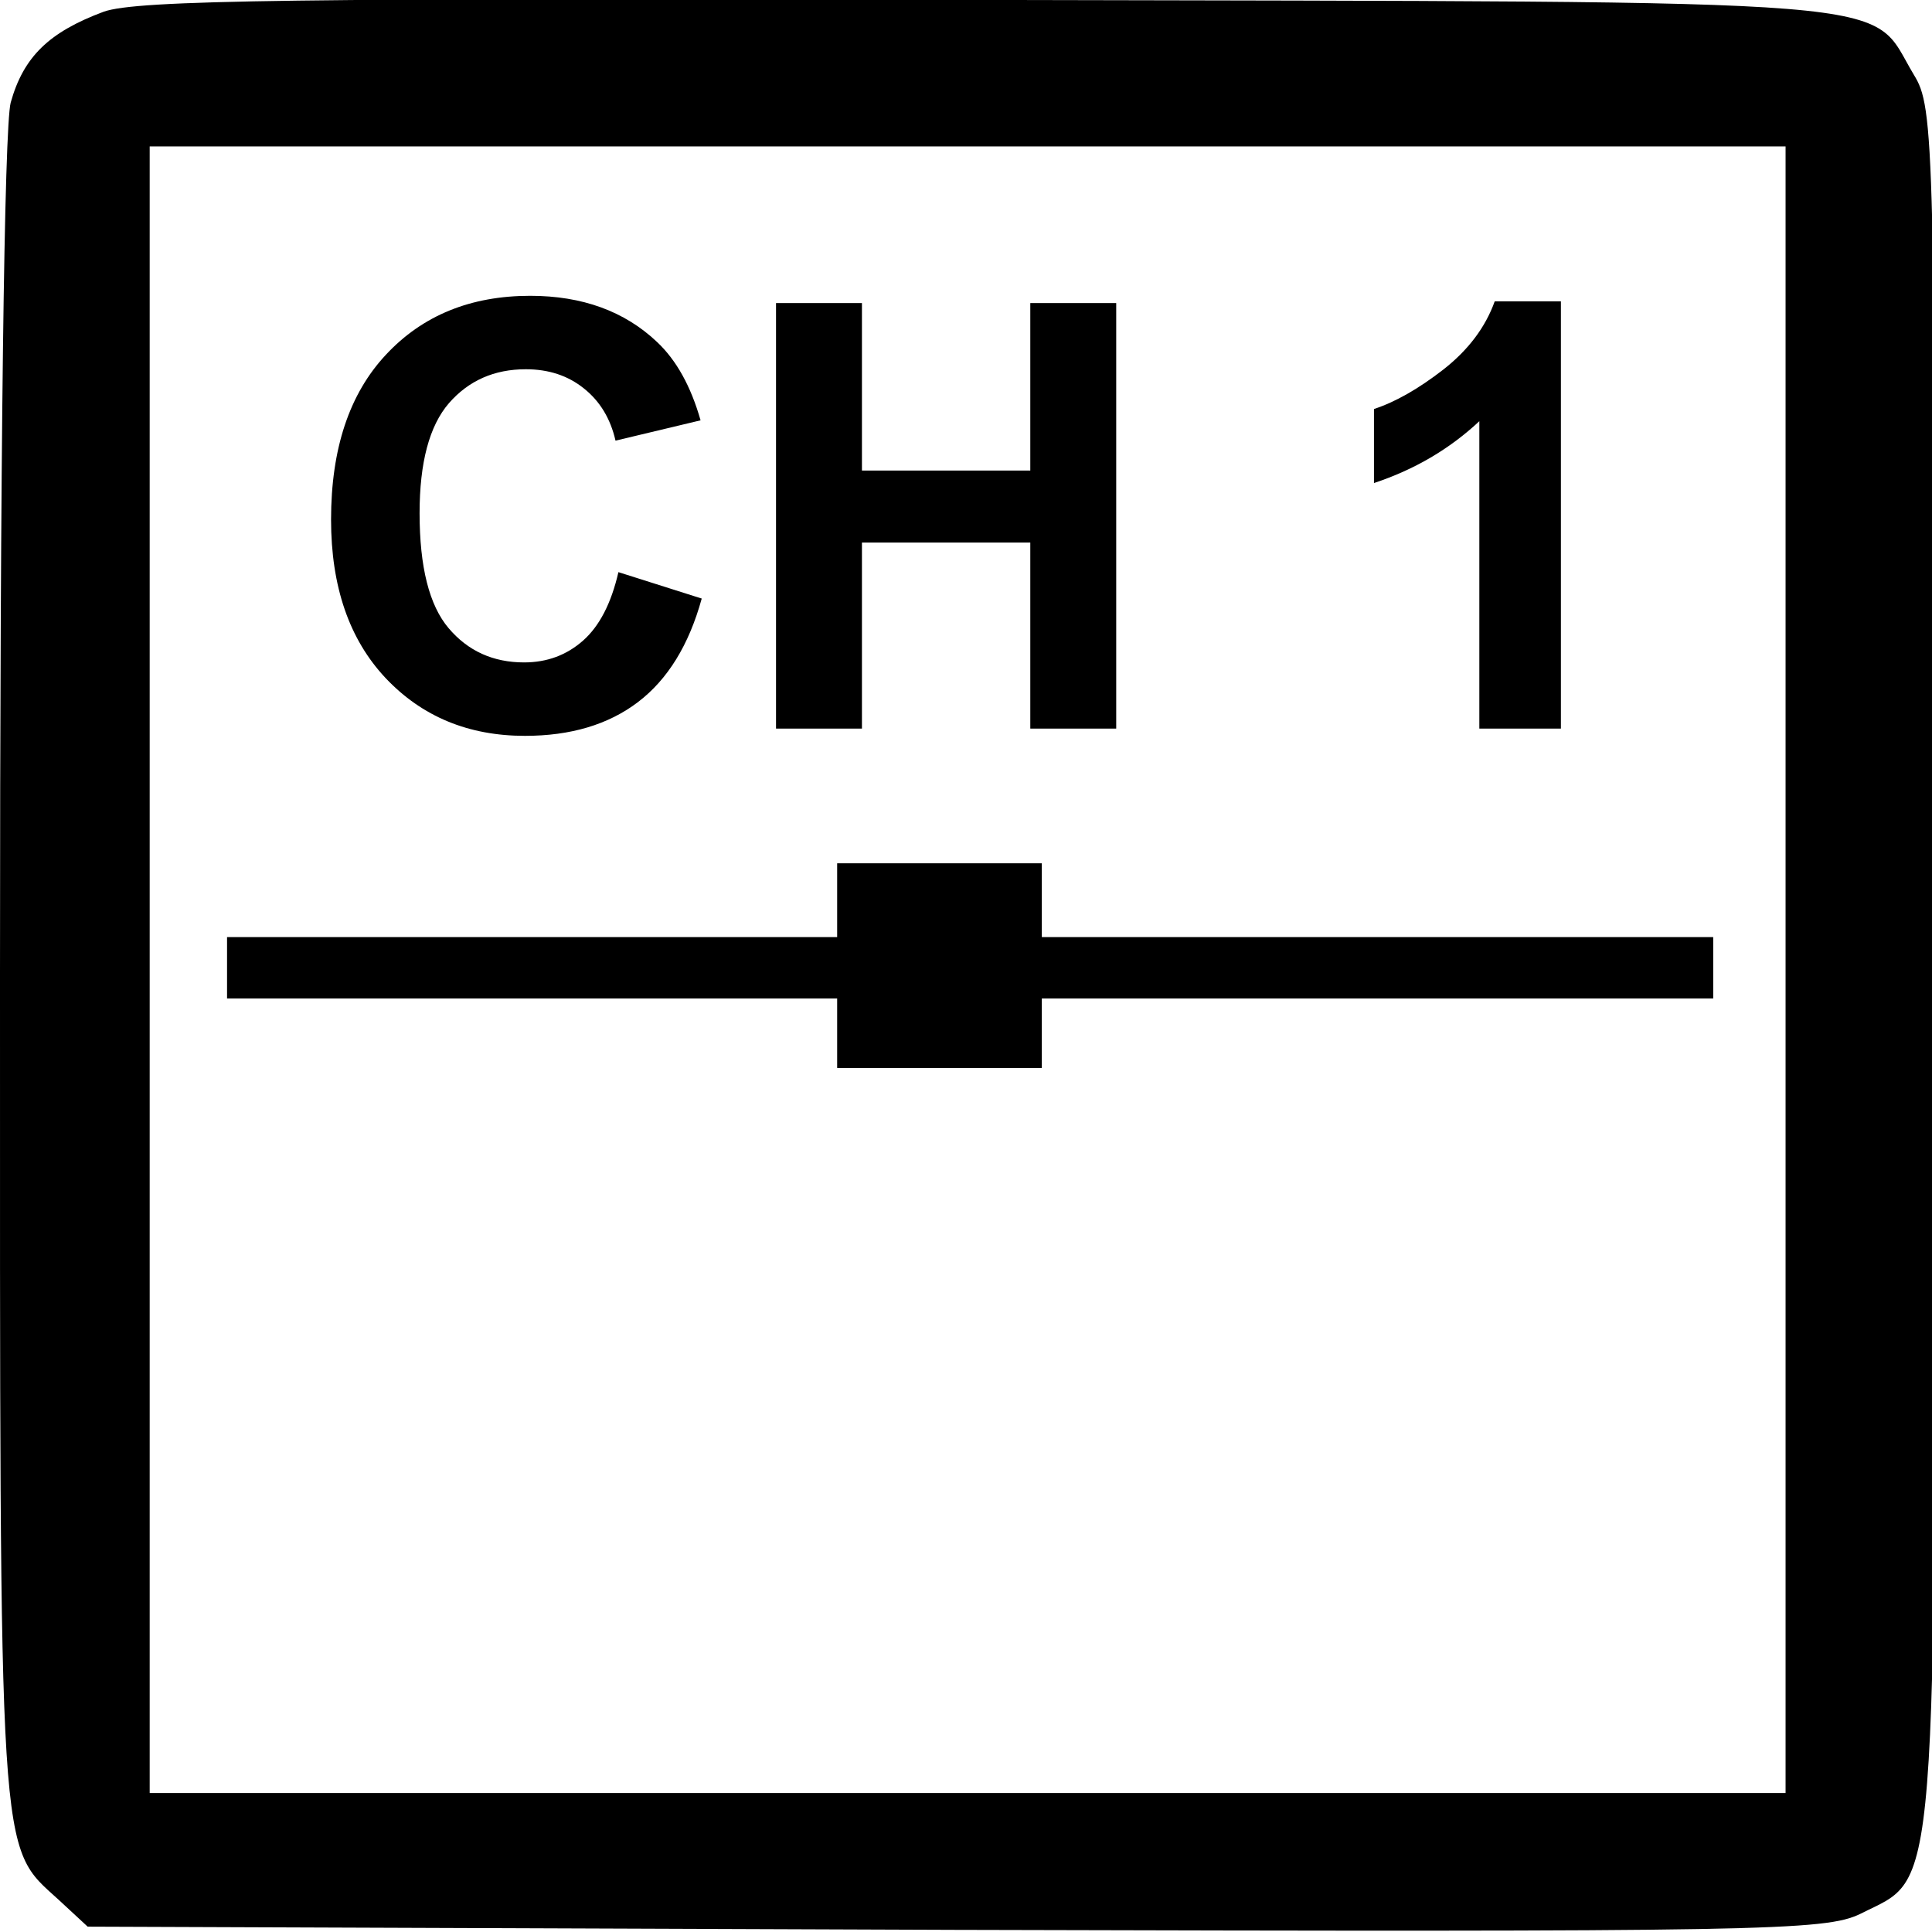 <?xml version="1.0" encoding="UTF-8" standalone="no"?>
<!-- Created with Inkscape (http://www.inkscape.org/) -->

<svg
   xmlns:dc="http://purl.org/dc/elements/1.1/"
   xmlns:cc="http://creativecommons.org/ns#"
   xmlns:rdf="http://www.w3.org/1999/02/22-rdf-syntax-ns#"
   xmlns:svg="http://www.w3.org/2000/svg"
   xmlns="http://www.w3.org/2000/svg"
   xmlns:sodipodi="http://sodipodi.sourceforge.net/DTD/sodipodi-0.dtd"
   xmlns:inkscape="http://www.inkscape.org/namespaces/inkscape"
   version="1.0"
   width="468pt"
   height="468pt"
   viewBox="0 0 468 468"
   id="svg2"
   inkscape:version="0.91pre3 r13670"
   sodipodi:docname="taster_ch_1.svg">
  <sodipodi:namedview
     pagecolor="#ffffff"
     bordercolor="#666666"
     borderopacity="1"
     objecttolerance="10"
     gridtolerance="10"
     guidetolerance="10"
     inkscape:pageopacity="0"
     inkscape:pageshadow="2"
     inkscape:window-width="1858"
     inkscape:window-height="1057"
     id="namedview8"
     showgrid="false"
     inkscape:zoom="0.4034188"
     inkscape:cx="292.5"
     inkscape:cy="292.5"
     inkscape:window-x="1974"
     inkscape:window-y="-8"
     inkscape:window-maximized="1"
     inkscape:current-layer="svg2" />
  <defs
     id="defs12" />
  <g
     transform="matrix(0.259,0,0,-0.259,0,468)"
     id="g6"
     stroke="none"
     fill="#000000">
    <path
       d="M 97,1796 C 46,1777 22,1754 10,1711 4,1688 0,1385 0,897 0,55 -2,82 55,30 L 82,5 893,2 c 758,-2 814,-1 847,15 73,37 70,-6 70,888 0,775 -1,801 -20,832 -44,73 16,68 -865,70 -650,2 -797,0 -828,-11 z m 1573,-896 0,-770 -765,0 -765,0 0,770 0,770 765,0 765,0 0,-770 z"
       id="path8" />
  </g>
  <rect
     width="49.576"
     height="49.576"
     x="202.79"
     y="209.122"
     id="rect2989"
     fill="#000000" />
  <rect
     id="rect2987"
     width="360"
     height="14.873"
     x="55"
     y="227"
     fill="#000000" />
  <g
     style="font-style:normal;font-weight:normal;font-size:32px;line-height:125%;font-family:sans-serif;letter-spacing:0px;word-spacing:0px;fill:#000000;fill-opacity:1;stroke:none;stroke-width:1px;stroke-linecap:butt;stroke-linejoin:miter;stroke-opacity:1"
     id="text3336">
    <path
       d="m 149.803,138.593 20.18,6.398 q -4.641,16.875 -15.469,25.102 -10.758,8.156 -27.352,8.156 -20.531,0 -33.75,-13.992 -13.219,-14.062 -13.219,-38.391 0,-25.734 13.289,-39.937 13.289,-14.273 34.945,-14.273 18.914,0 30.727,11.18 7.031,6.609 10.547,18.984 l -20.602,4.922 q -1.828,-8.016 -7.664,-12.656 -5.766,-4.641 -14.062,-4.641 -11.461,0 -18.633,8.227 -7.102,8.227 -7.102,26.648 0,19.547 7.031,27.844 7.031,8.297 18.281,8.297 8.297,0 14.273,-5.273 5.977,-5.273 8.578,-16.594 z"
       style="font-style:normal;font-variant:normal;font-weight:bold;font-stretch:normal;font-size:144px;font-family:Arial;-inkscape-font-specification:'Arial Bold'"
       id="path3341" />
    <path
       d="m 187.982,176.492 0,-103.078 20.812,0 0,40.57 40.781,0 0,-40.57 20.812,0 0,103.078 -20.812,0 0,-45.07 -40.781,0 0,45.07 -20.812,0 z"
       style="font-style:normal;font-variant:normal;font-weight:bold;font-stretch:normal;font-size:144px;font-family:Arial;-inkscape-font-specification:'Arial Bold'"
       id="path3343" />
    <path
       d="m 378.107,176.492 -19.758,0 0,-74.461 q -10.828,10.125 -25.523,14.977 l 0,-17.93 q 7.734,-2.531 16.805,-9.562 9.07,-7.102 12.445,-16.523 l 16.031,0 0,103.5 z"
       style="font-style:normal;font-variant:normal;font-weight:bold;font-stretch:normal;font-size:144px;font-family:Arial;-inkscape-font-specification:'Arial Bold'"
       id="path3345" />
  </g>
</svg>
